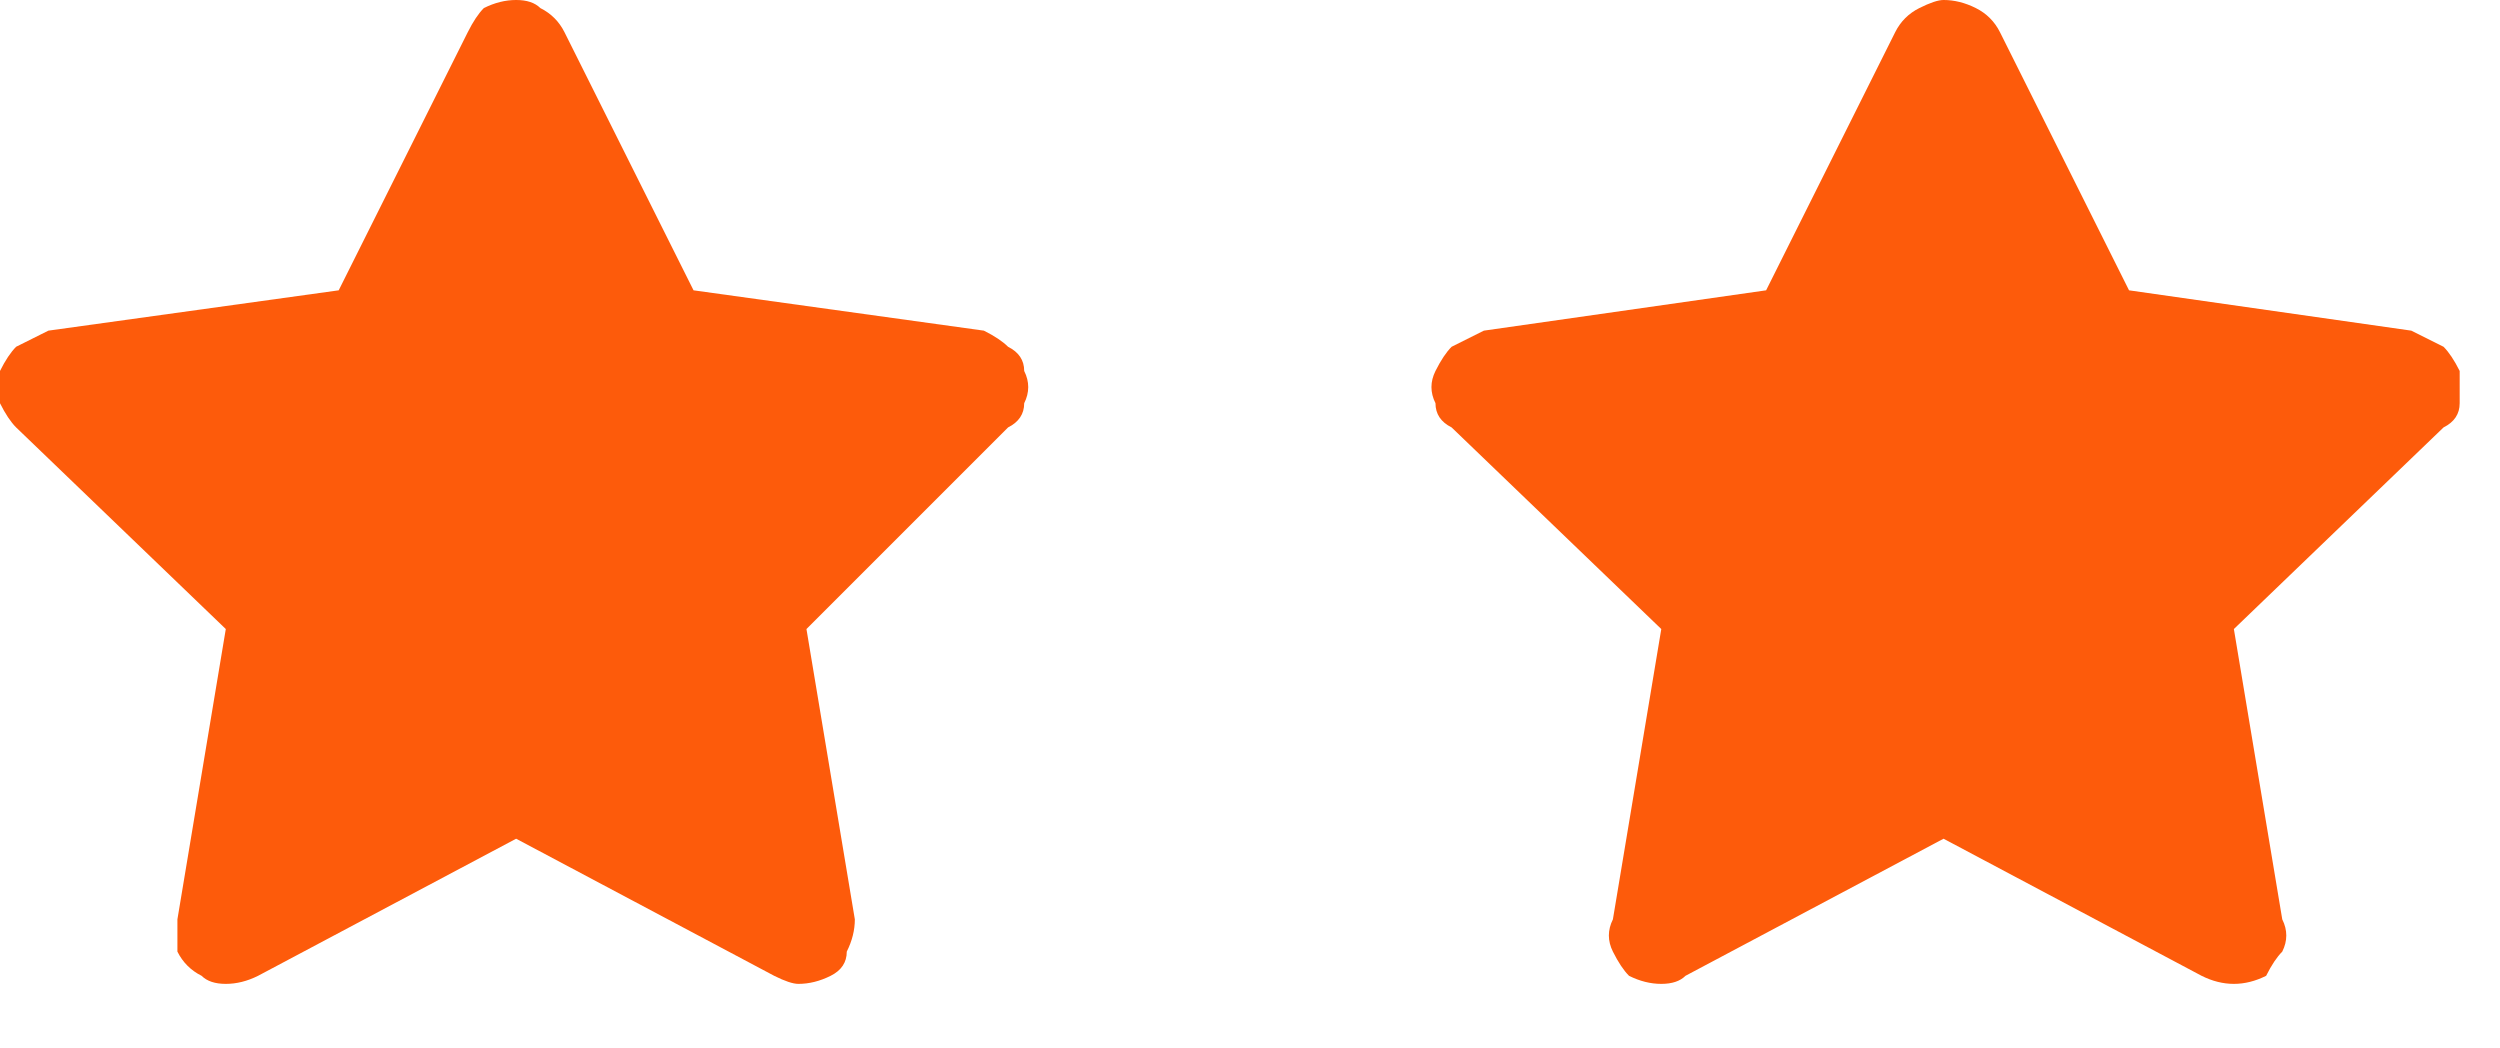 <?xml version="1.0" encoding="UTF-8"?> <svg xmlns="http://www.w3.org/2000/svg" version="1.2" viewBox="0 0 31 13" width="31" height="13"><title>stars2-svg</title><defs><clipPath id="cp1"><path d="m0 0h66.05v12.2h-66.05z"></path></clipPath></defs><style> .s0 { fill: #fd5b0b } </style><g id="Clip-Path: Group_15784" clip-path="url(#cp1)"><g id="Group_15784"><path id="Path_115095" class="s0" d="m12.5 4.3q0.2 0.1 0.2 0.3 0.1 0.2 0 0.4 0 0.2-0.2 0.3l-2.5 2.5 0.6 3.6q0 0.2-0.1 0.4 0 0.2-0.2 0.3-0.2 0.1-0.4 0.1-0.1 0-0.3-0.1l-3.2-1.7-3.2 1.7q-0.2 0.1-0.4 0.1-0.2 0-0.3-0.1-0.2-0.1-0.3-0.3 0-0.2 0-0.4l0.6-3.6-2.6-2.5q-0.1-0.1-0.2-0.3 0-0.2 0-0.4 0.1-0.2 0.2-0.3 0.2-0.1 0.4-0.2l3.6-0.5 1.6-3.2q0.1-0.2 0.2-0.3 0.2-0.1 0.4-0.1 0.2 0 0.3 0.1 0.2 0.1 0.3 0.3l1.6 3.2 3.6 0.5q0.2 0.1 0.3 0.2z"></path><path id="Path_115096" class="s0" d="m30.3 4.3q0.1 0.1 0.2 0.3 0 0.2 0 0.4 0 0.2-0.2 0.3l-2.6 2.5 0.6 3.6q0.1 0.2 0 0.4-0.1 0.1-0.2 0.3-0.2 0.1-0.4 0.1-0.2 0-0.4-0.1l-3.2-1.7-3.2 1.7q-0.1 0.1-0.3 0.1-0.2 0-0.4-0.1-0.1-0.1-0.2-0.3-0.1-0.2 0-0.4l0.6-3.6-2.6-2.5q-0.2-0.1-0.2-0.3-0.1-0.2 0-0.4 0.1-0.2 0.2-0.3 0.2-0.1 0.4-0.2l3.5-0.5 1.6-3.2q0.1-0.2 0.3-0.3 0.2-0.1 0.3-0.1 0.2 0 0.4 0.1 0.2 0.1 0.3 0.3l1.6 3.2 3.5 0.5q0.2 0.1 0.4 0.2z"></path></g></g></svg> 